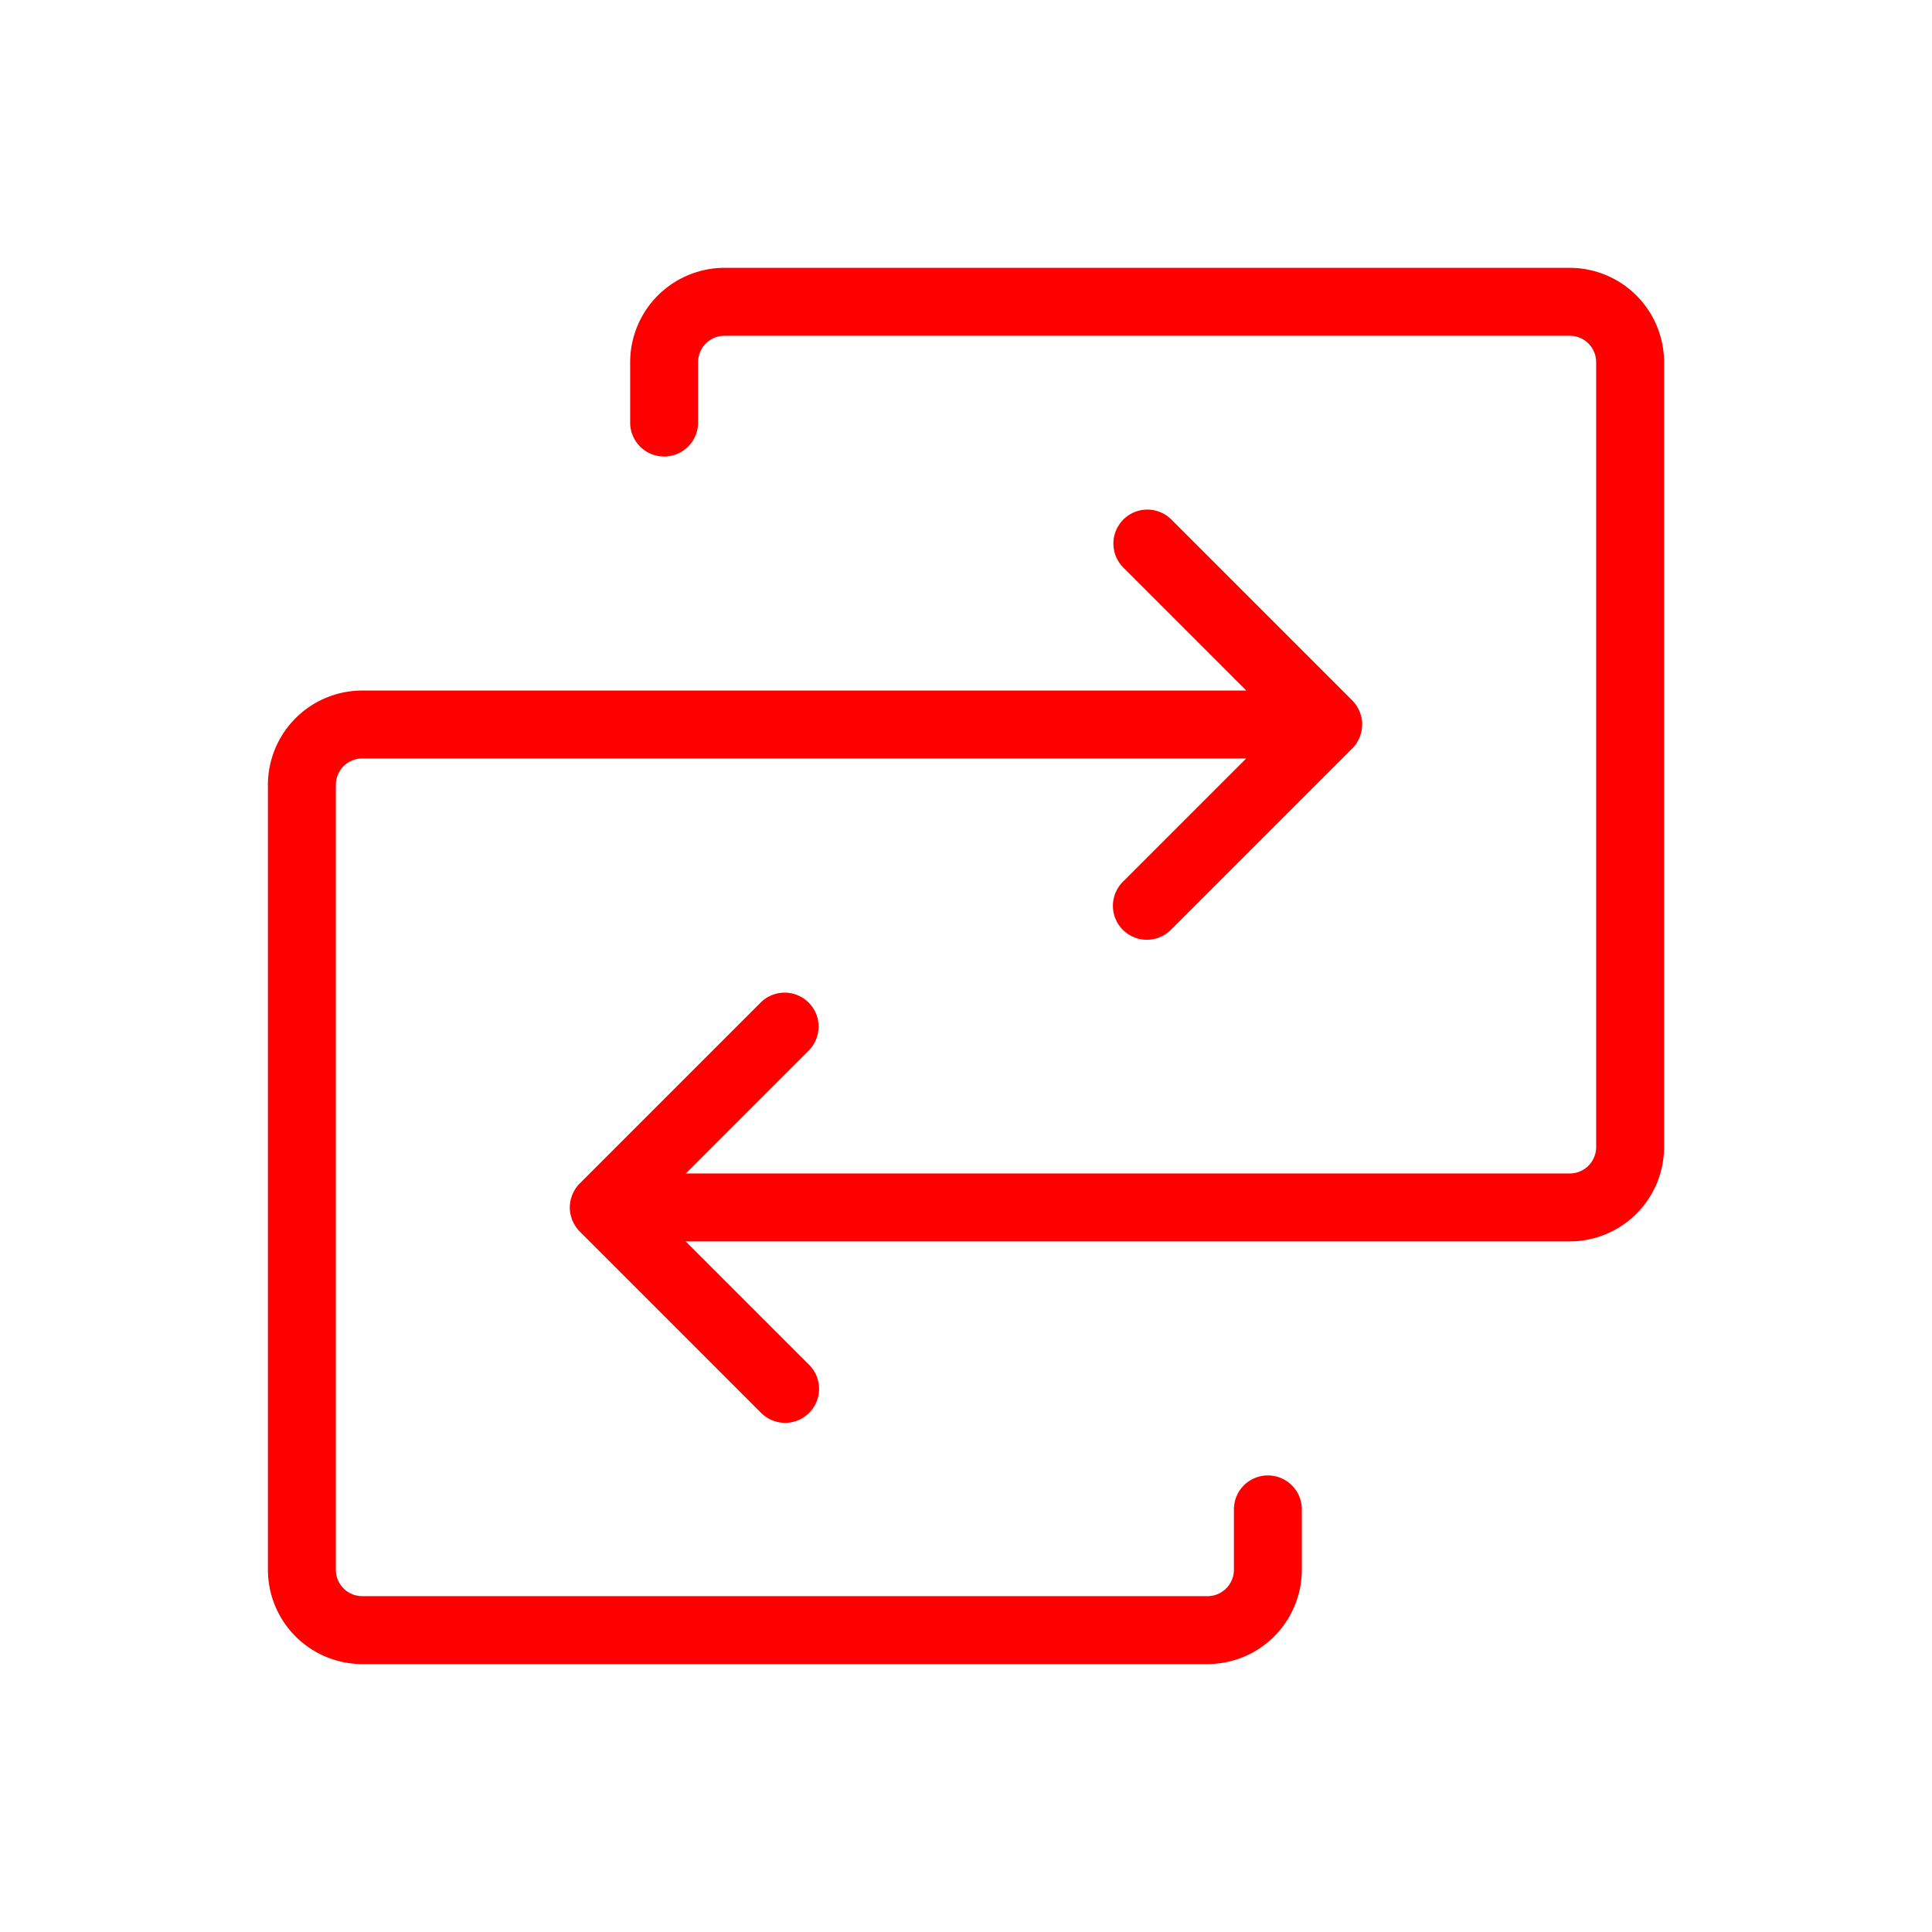 <!DOCTYPE svg PUBLIC "-//W3C//DTD SVG 1.1//EN" "http://www.w3.org/Graphics/SVG/1.1/DTD/svg11.dtd">
<!-- Uploaded to: SVG Repo, www.svgrepo.com, Transformed by: SVG Repo Mixer Tools -->
<svg fill="#ff0000" width="800px" height="800px" viewBox="0 0 256 256" id="Flat" xmlns="http://www.w3.org/2000/svg" stroke="#ff0000">
<g id="SVGRepo_bgCarrier" stroke-width="0"/>
<g id="SVGRepo_tracerCarrier" stroke-linecap="round" stroke-linejoin="round"/>
<g id="SVGRepo_iconCarrier"> <path d="M220,47.993v104a12.013,12.013,0,0,1-12,12H89.65l17.179,17.179a4,4,0,1,1-5.657,5.656l-24-24a3.962,3.962,0,0,1-.79-1.155c-.021-.046-.05-.086-.07-.133a3.965,3.965,0,0,1-.18-.58c-.015-.059-.039-.114-.052-.173a4.019,4.019,0,0,1-.08-.792L76,159.993c0-.037.01-.071.011-.107a3.998,3.998,0,0,1,.067-.667,3.918,3.918,0,0,1,.143-.482c.029-.086.046-.174.08-.259a3.954,3.954,0,0,1,.317-.603c.017-.026.027-.056.044-.082a4.006,4.006,0,0,1,.548-.662l23.961-23.961a4,4,0,0,1,5.657,5.656l-17.165,17.165H208a4.004,4.004,0,0,0,4-4v-104a4.004,4.004,0,0,0-4-4H96a4.004,4.004,0,0,0-4,4v8a4,4,0,0,1-8,0v-8a12.013,12.013,0,0,1,12-12H208A12.013,12.013,0,0,1,220,47.993ZM168,196a4,4,0,0,0-4,4v8a4.004,4.004,0,0,1-4,4H48a4.004,4.004,0,0,1-4-4V104a4.004,4.004,0,0,1,4-4H166.336l-17.165,17.165a4,4,0,1,0,5.657,5.656l23.961-23.961a4.006,4.006,0,0,0,.548-.662c.017-.026.028-.055.044-.081a3.984,3.984,0,0,0,.317-.603c.034-.084.052-.173.08-.259a3.921,3.921,0,0,0,.143-.482,3.998,3.998,0,0,0,.067-.667c.001-.036.011-.07.011-.107l-0-.003a4.019,4.019,0,0,0-.08-.792c-.012-.06-.037-.114-.051-.173a3.972,3.972,0,0,0-.18-.58c-.02-.047-.049-.088-.07-.133a3.962,3.962,0,0,0-.79-1.154l-24-24a4,4,0,0,0-5.657,5.656L166.35,92H48a12.013,12.013,0,0,0-12,12V208a12.013,12.013,0,0,0,12,12H160a12.013,12.013,0,0,0,12-12v-8A4,4,0,0,0,168,196Z"/> </g>
</svg>